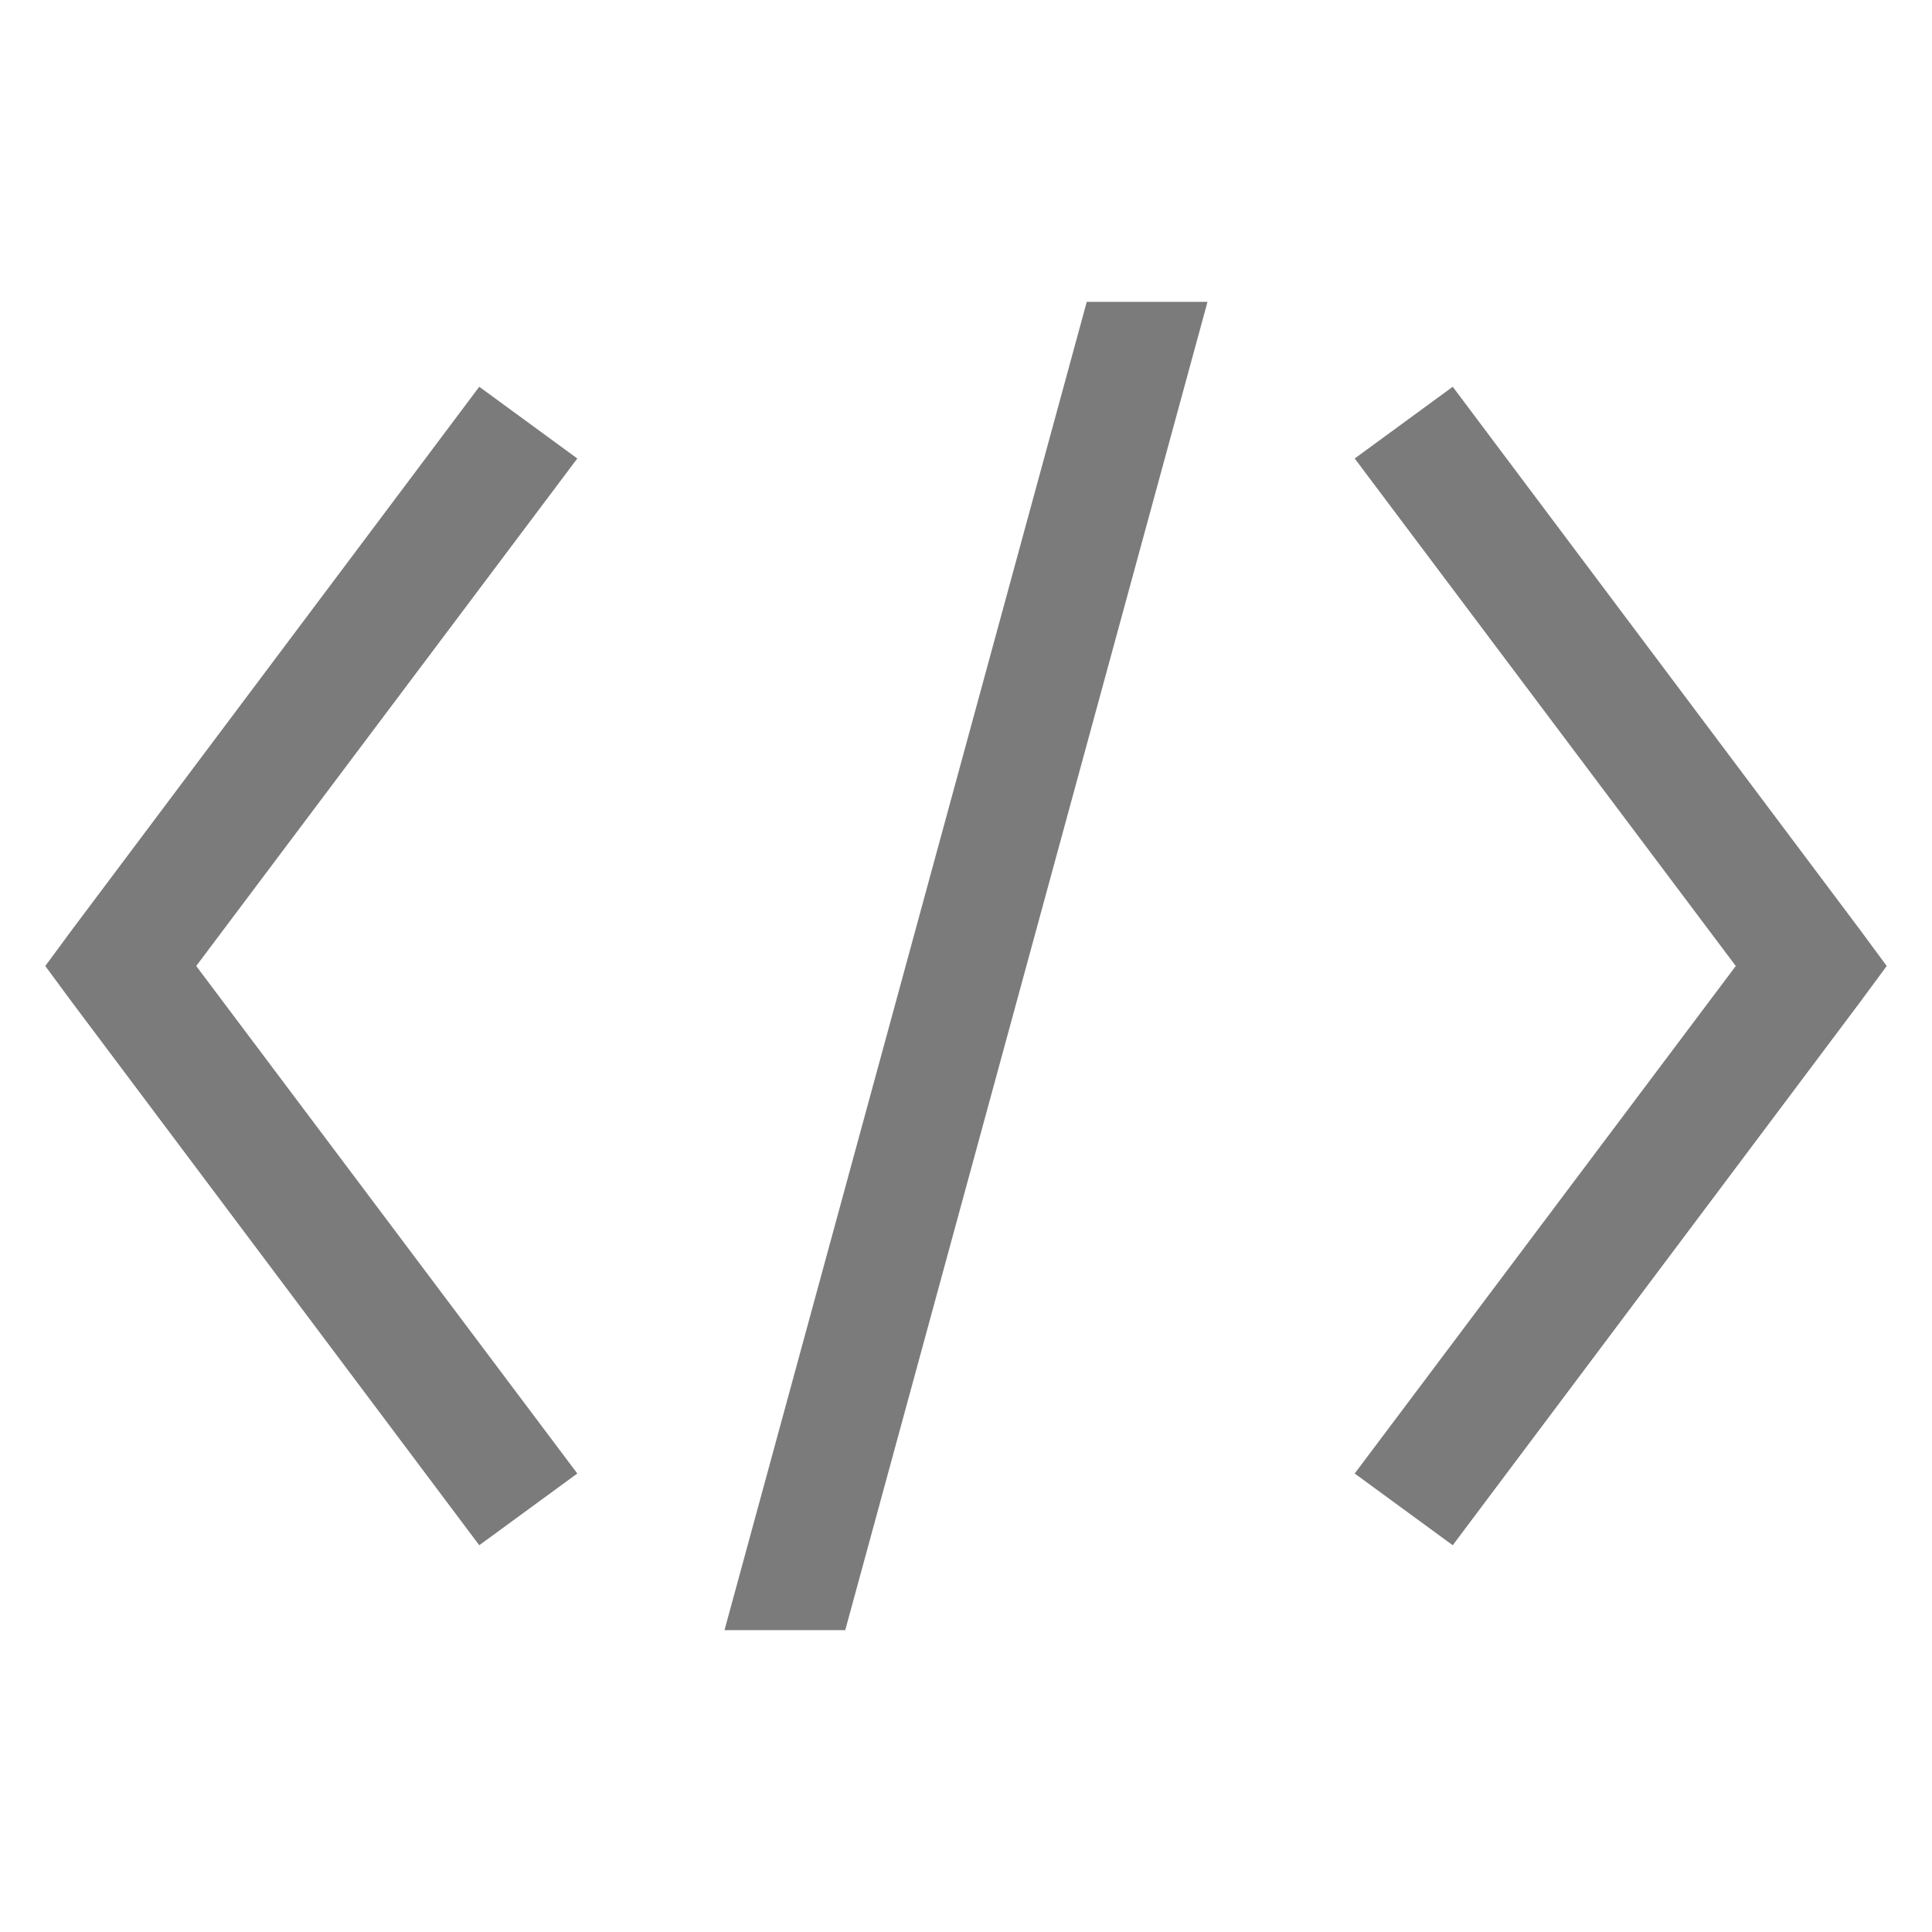 <svg xmlns="http://www.w3.org/2000/svg" xmlns:xlink="http://www.w3.org/1999/xlink" viewBox="0 0 32 32" version="1.1" width="20" height="20" style="fill: rgb(123, 123, 123);"><g id="surface1"><path style=" " d="M 18 5 L 12 27 L 14 27 L 20 5 Z M 7.938 6.406 L 1.188 15.406 L 0.75 16 L 1.188 16.594 L 7.938 25.594 L 9.562 24.406 L 3.25 16 L 9.562 7.594 Z M 24.062 6.406 L 22.438 7.594 L 28.75 16 L 22.438 24.406 L 24.062 25.594 L 30.812 16.594 L 31.25 16 L 30.812 15.406 Z "/></g></svg>